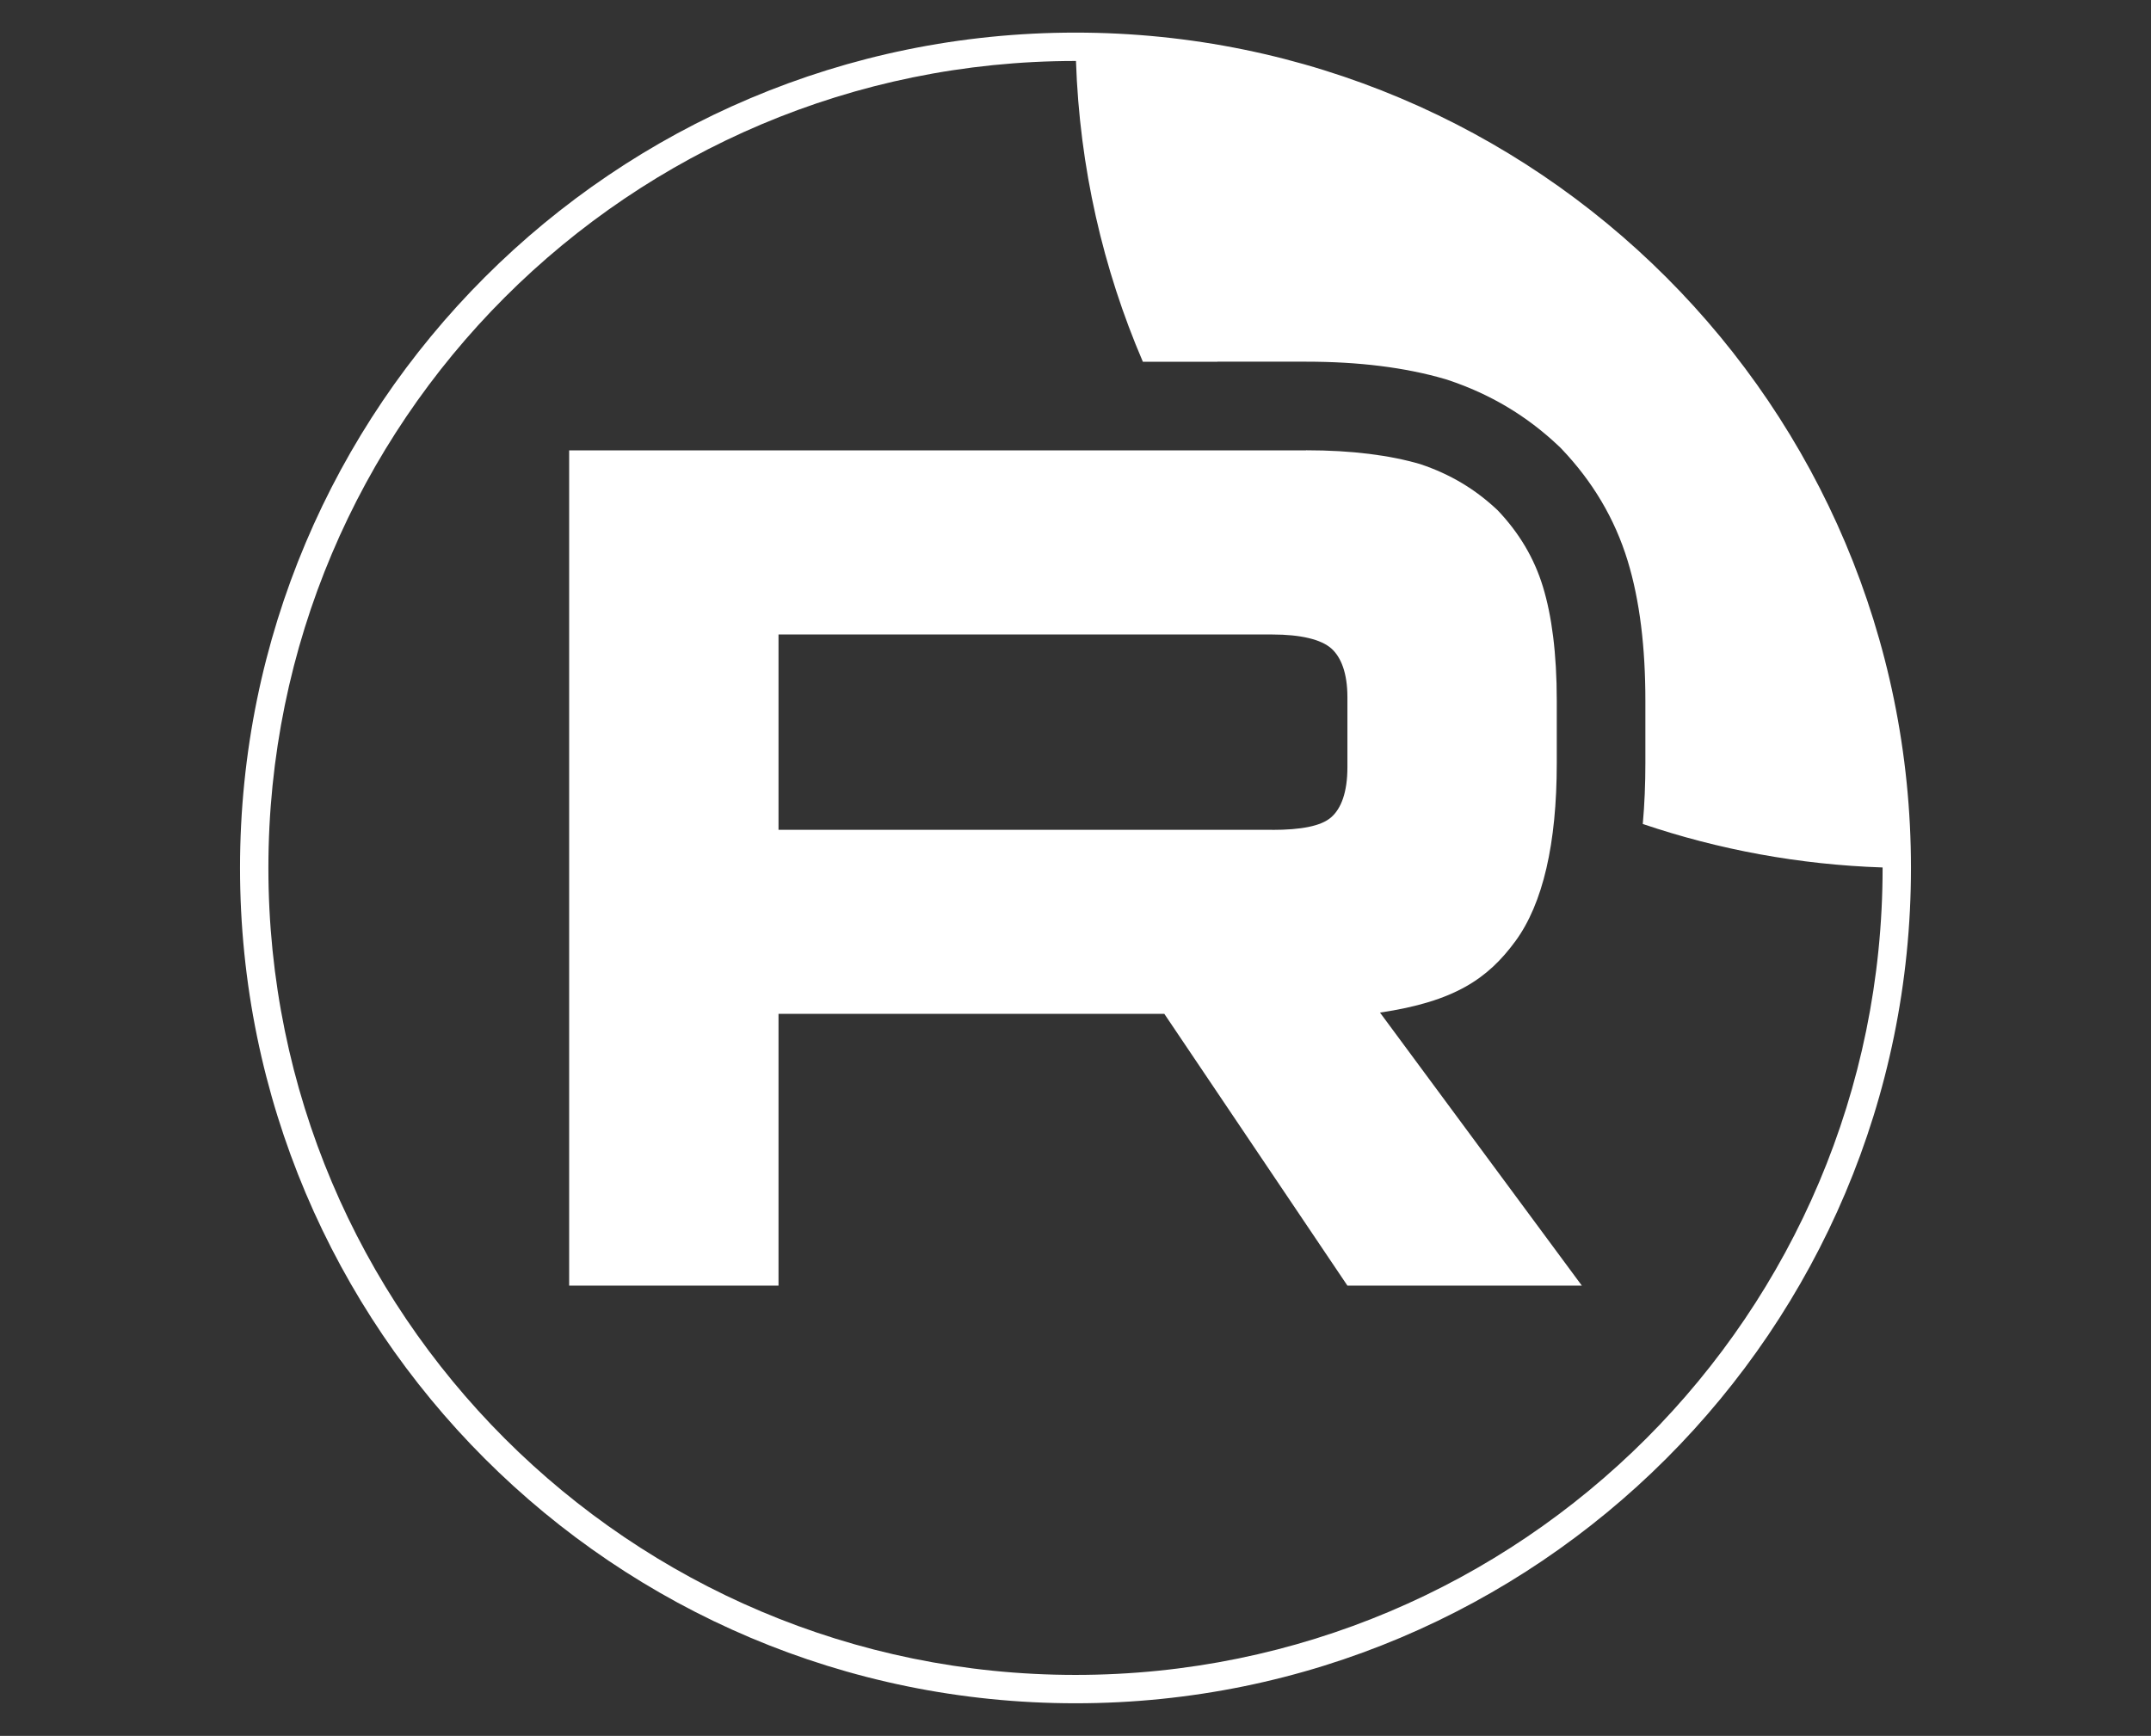 <?xml version="1.0" encoding="UTF-8"?> <svg xmlns="http://www.w3.org/2000/svg" xmlns:xlink="http://www.w3.org/1999/xlink" xmlns:xodm="http://www.corel.com/coreldraw/odm/2003" xml:space="preserve" width="118.533mm" height="95.673mm" version="1.1" style="shape-rendering:geometricPrecision; text-rendering:geometricPrecision; image-rendering:optimizeQuality; fill-rule:evenodd; clip-rule:evenodd" viewBox="0 0 11853.32 9567.32"><rect x="0" y="0" width="11853.32" height="9567.32" fill="#333333" stroke="none"/> <defs> <style type="text/css"> .fil0 {fill:white;fill-rule:nonzero} </style> </defs> <g id="Слой_x0020_1">  <g id="_2204870186288"> <path class="fil0" d="M7010.4 4573.46l-2720.34 0 0 -1076.47 2720.34 0c158.9,0 269.4,27.68 324.84,76.06 55.45,48.35 89.8,138.07 89.8,269.1l0 386.54c0,138.07 -34.35,227.76 -89.8,276.14 -55.44,48.36 -165.94,69.05 -324.84,69.05l0 -0.42zm186.64 -2091.36l-4060.66 0 0 4603.56 1153.68 0 0 -1497.73 2126.13 0 1008.85 1497.73 1291.88 0 -1112.31 -1504.77c410.11,-60.77 594.24,-186.43 746.1,-393.55 151.86,-207.1 228.03,-538.24 228.03,-980.14l0 -345.19c0,-262.1 -27.76,-469.19 -76.17,-627.93 -48.43,-158.75 -131.14,-296.82 -248.7,-420.84 -124.12,-117.4 -262.33,-200.08 -428.27,-255.47 -165.94,-48.38 -373.24,-76.09 -628.56,-76.09l0 0.42z"></path> <path class="fil0" d="M5926.65 179.72c2542.69,0 4603.95,2061.26 4603.95,4603.96 0,2542.69 -2061.26,4603.95 -4603.95,4603.95 -2542.7,0 -4603.96,-2061.26 -4603.96,-4603.95 0,-2542.7 2061.26,-4603.96 4603.96,-4603.96zm4447.61 4601.33c-460.88,-15.38 -904.59,-98.49 -1321.53,-239.7 9.91,-109.41 14.31,-221.28 14.31,-334.15l0 -345.19c0,-293.1 -30.63,-551.45 -97.39,-770.38 -72.05,-236.13 -195.52,-439.32 -361.33,-614.28l-9.2 -9.7 -9.7 -9.2c-176.62,-167.05 -376.89,-286.29 -609.21,-363.86l-8.94 -2.98 -9.02 -2.64c-221.15,-64.46 -476.49,-95.57 -765.21,-95.57l-488.3 0 0 0.4 -410.9 0c-219.48,-511.45 -348.98,-1070.66 -368.57,-1657.73l-2.62 -0.03c-2456.37,0 -4447.64,1991.27 -4447.64,4447.64 0,2456.36 1991.27,4447.64 4447.64,4447.64 2456.36,0 4447.64,-1991.28 4447.64,-4447.64l-0.03 -2.63z"></path> </g> </g> </svg> 